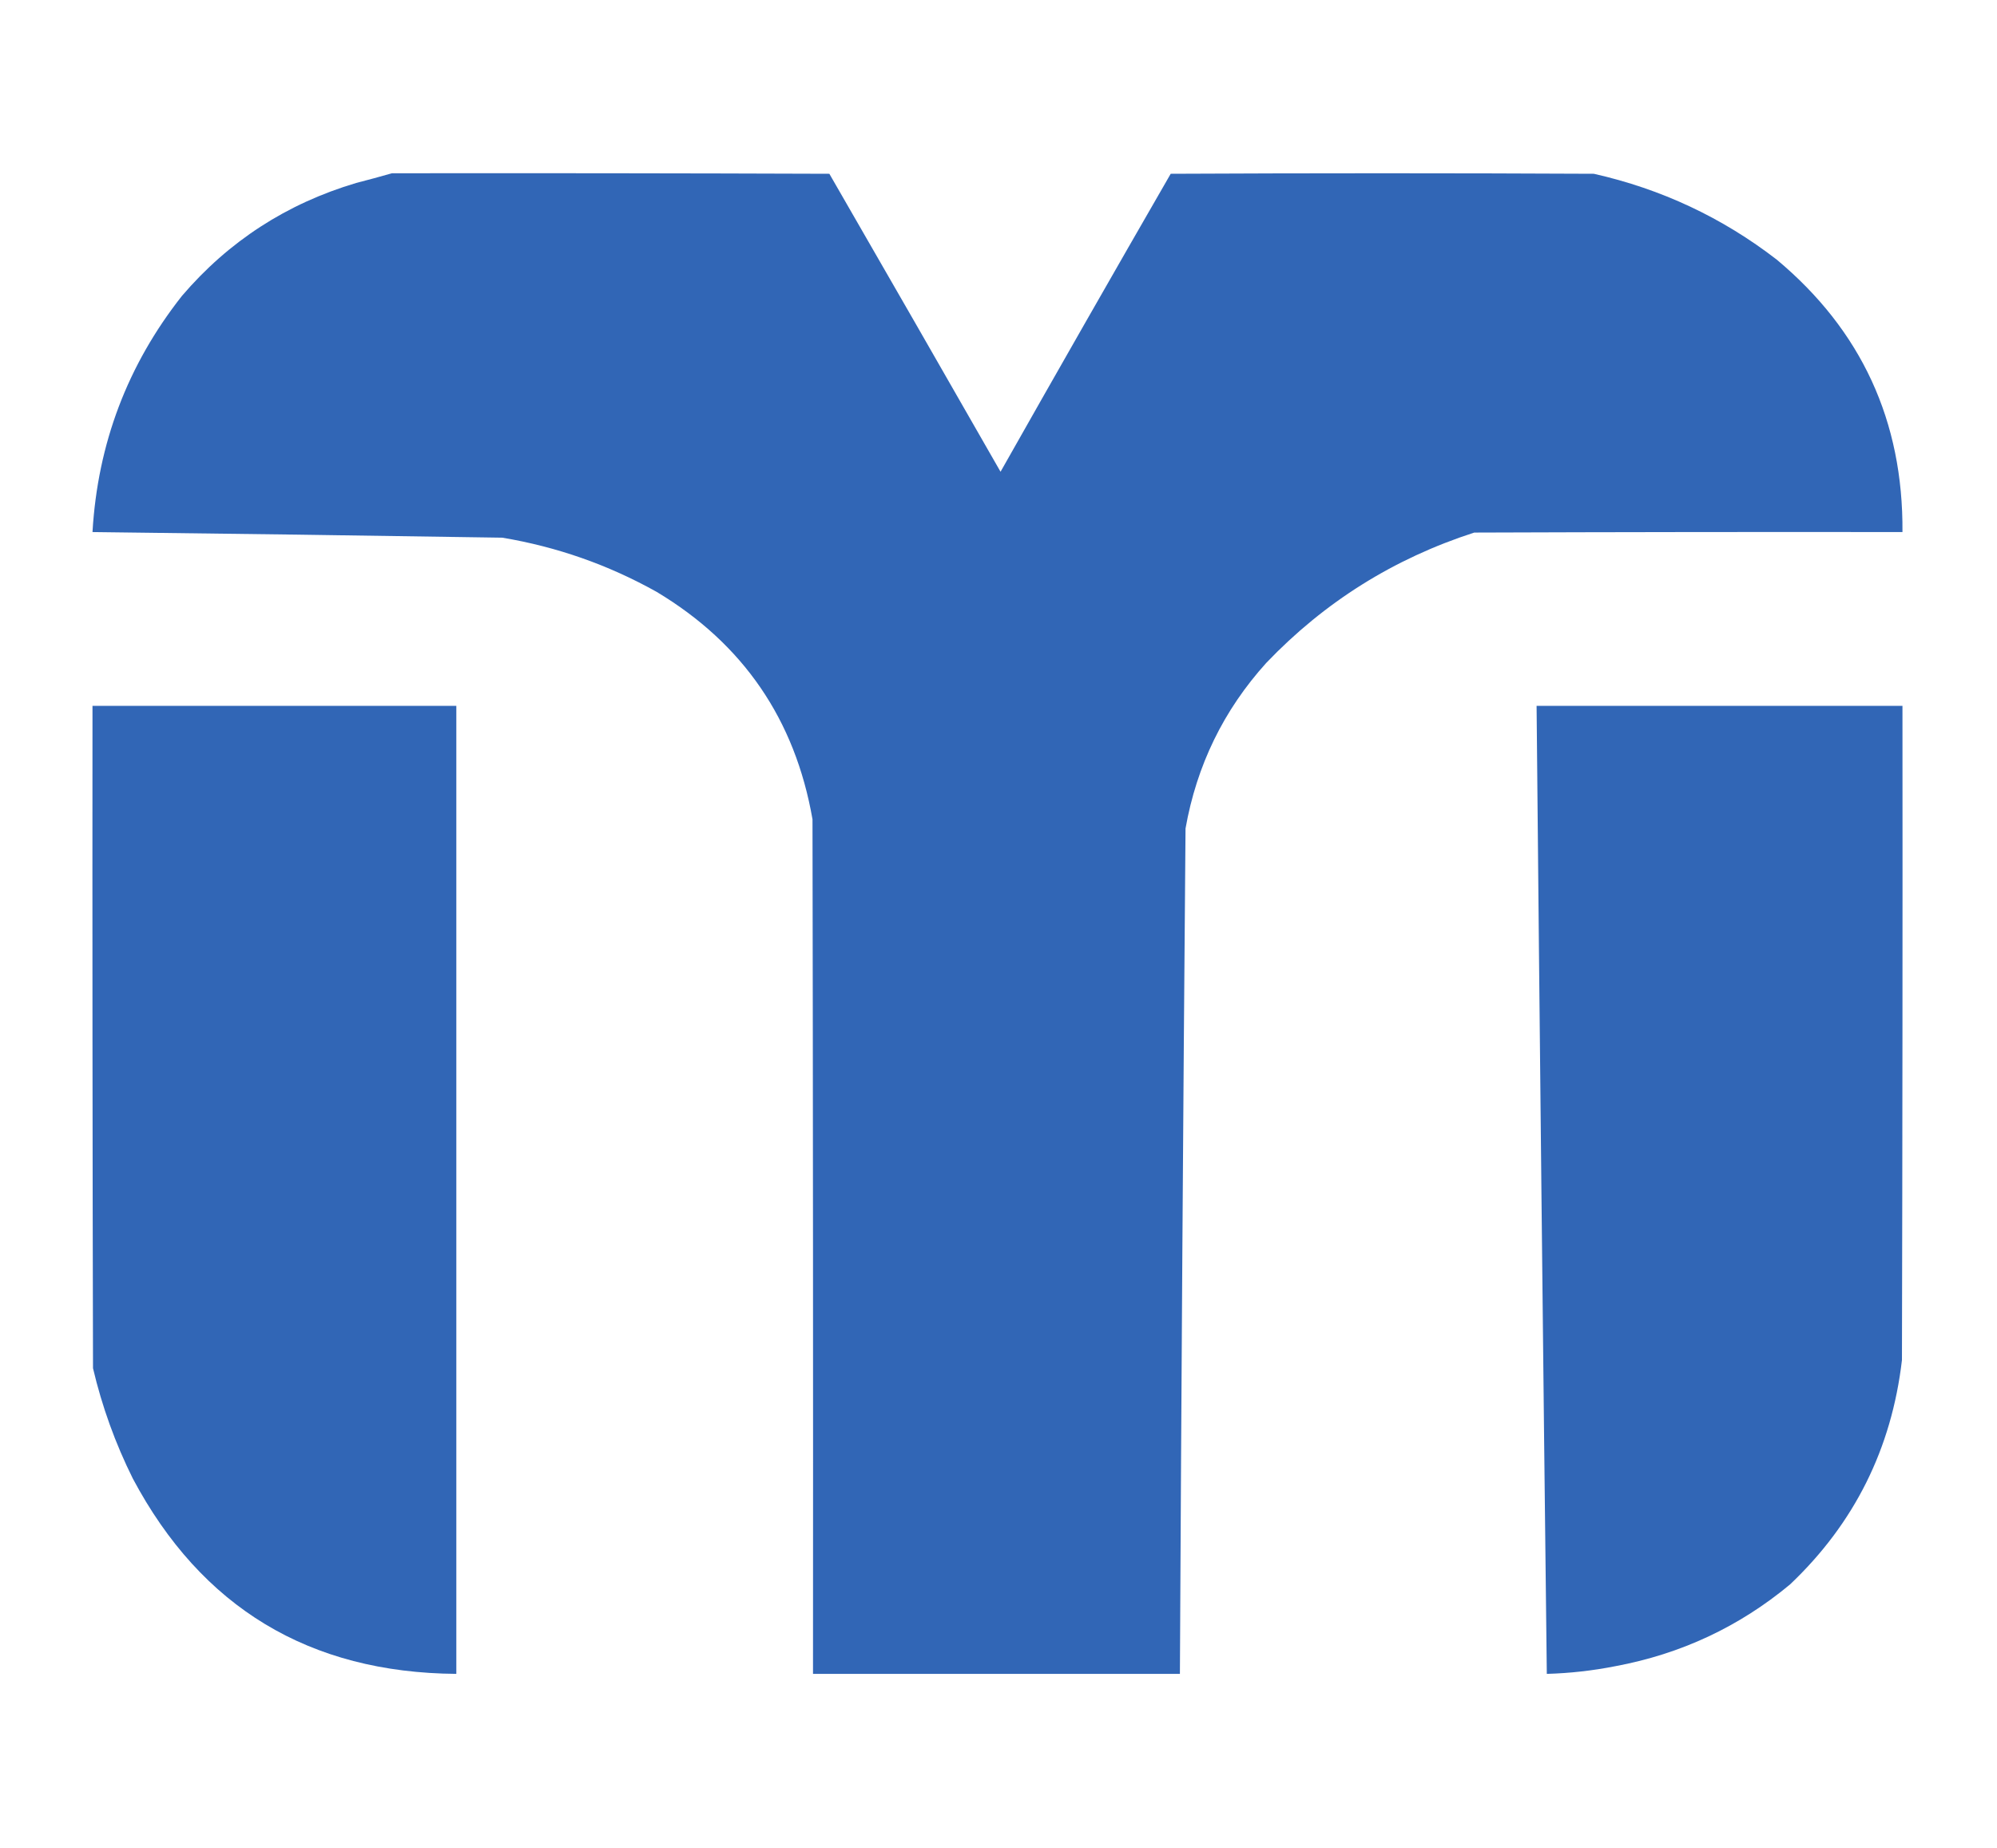<?xml version="1.0" encoding="UTF-8"?>
<!DOCTYPE svg PUBLIC "-//W3C//DTD SVG 1.1//EN" "http://www.w3.org/Graphics/SVG/1.1/DTD/svg11.dtd">
<svg xmlns="http://www.w3.org/2000/svg" version="1.1" width="1954px" height="1808px" style="shape-rendering:geometricPrecision; text-rendering:geometricPrecision; image-rendering:optimizeQuality; fill-rule:evenodd; clip-rule:evenodd" xmlns:xlink="http://www.w3.org/1999/xlink">
<g><path style="opacity:0.996" fill="#3166b6" d="M 383.5,169.5 C 526.167,169.333 668.834,169.5 811.5,170C 867.524,267.092 923.358,364.259 979,461.5C 1034.13,364.057 1089.63,266.89 1145.5,170C 1283.5,169.333 1421.5,169.333 1559.5,170C 1625.62,184.9 1685.29,212.9 1738.5,254C 1821.31,323.154 1862.31,411.987 1861.5,520.5C 1721.83,520.333 1582.17,520.5 1442.5,521C 1363.8,546.406 1295.97,588.906 1239,648.5C 1197.27,694.683 1170.94,748.683 1160,810.5C 1157.7,1086.16 1155.87,1361.83 1154.5,1637.5C 1034.83,1637.5 915.167,1637.5 795.5,1637.5C 795.667,1358.83 795.5,1080.17 795,801.5C 777.981,703.904 727.148,629.738 642.5,579C 595.299,552.599 544.965,534.932 491.5,526C 357.839,523.868 224.172,522.034 90.5,520.5C 95.573,434.081 124.74,357.081 178,289.5C 223.714,236.026 280.547,199.193 348.5,179C 360.328,175.962 371.994,172.796 383.5,169.5 Z"/></g>
<g><path style="opacity:0.996" fill="#3166b6" d="M 90.5,690.5 C 209.167,690.5 327.833,690.5 446.5,690.5C 446.5,1006.17 446.5,1321.83 446.5,1637.5C 302.69,1636.38 197.19,1572.72 130,1446.5C 112.844,1412.04 99.844,1376.04 91,1338.5C 90.5,1122.5 90.333,906.5 90.5,690.5 Z"/></g>
<g><path style="opacity:0.996" fill="#3166b6" d="M 1503.5,690.5 C 1622.83,690.5 1742.17,690.5 1861.5,690.5C 1861.67,903.834 1861.5,1117.17 1861,1330.5C 1850.89,1417.21 1814.39,1490.38 1751.5,1550C 1701.71,1591.39 1644.71,1618.05 1580.5,1630C 1558.36,1634.37 1536.03,1636.87 1513.5,1637.5C 1509.8,1321.84 1506.46,1006.18 1503.5,690.5 Z"/></g>
</svg>
